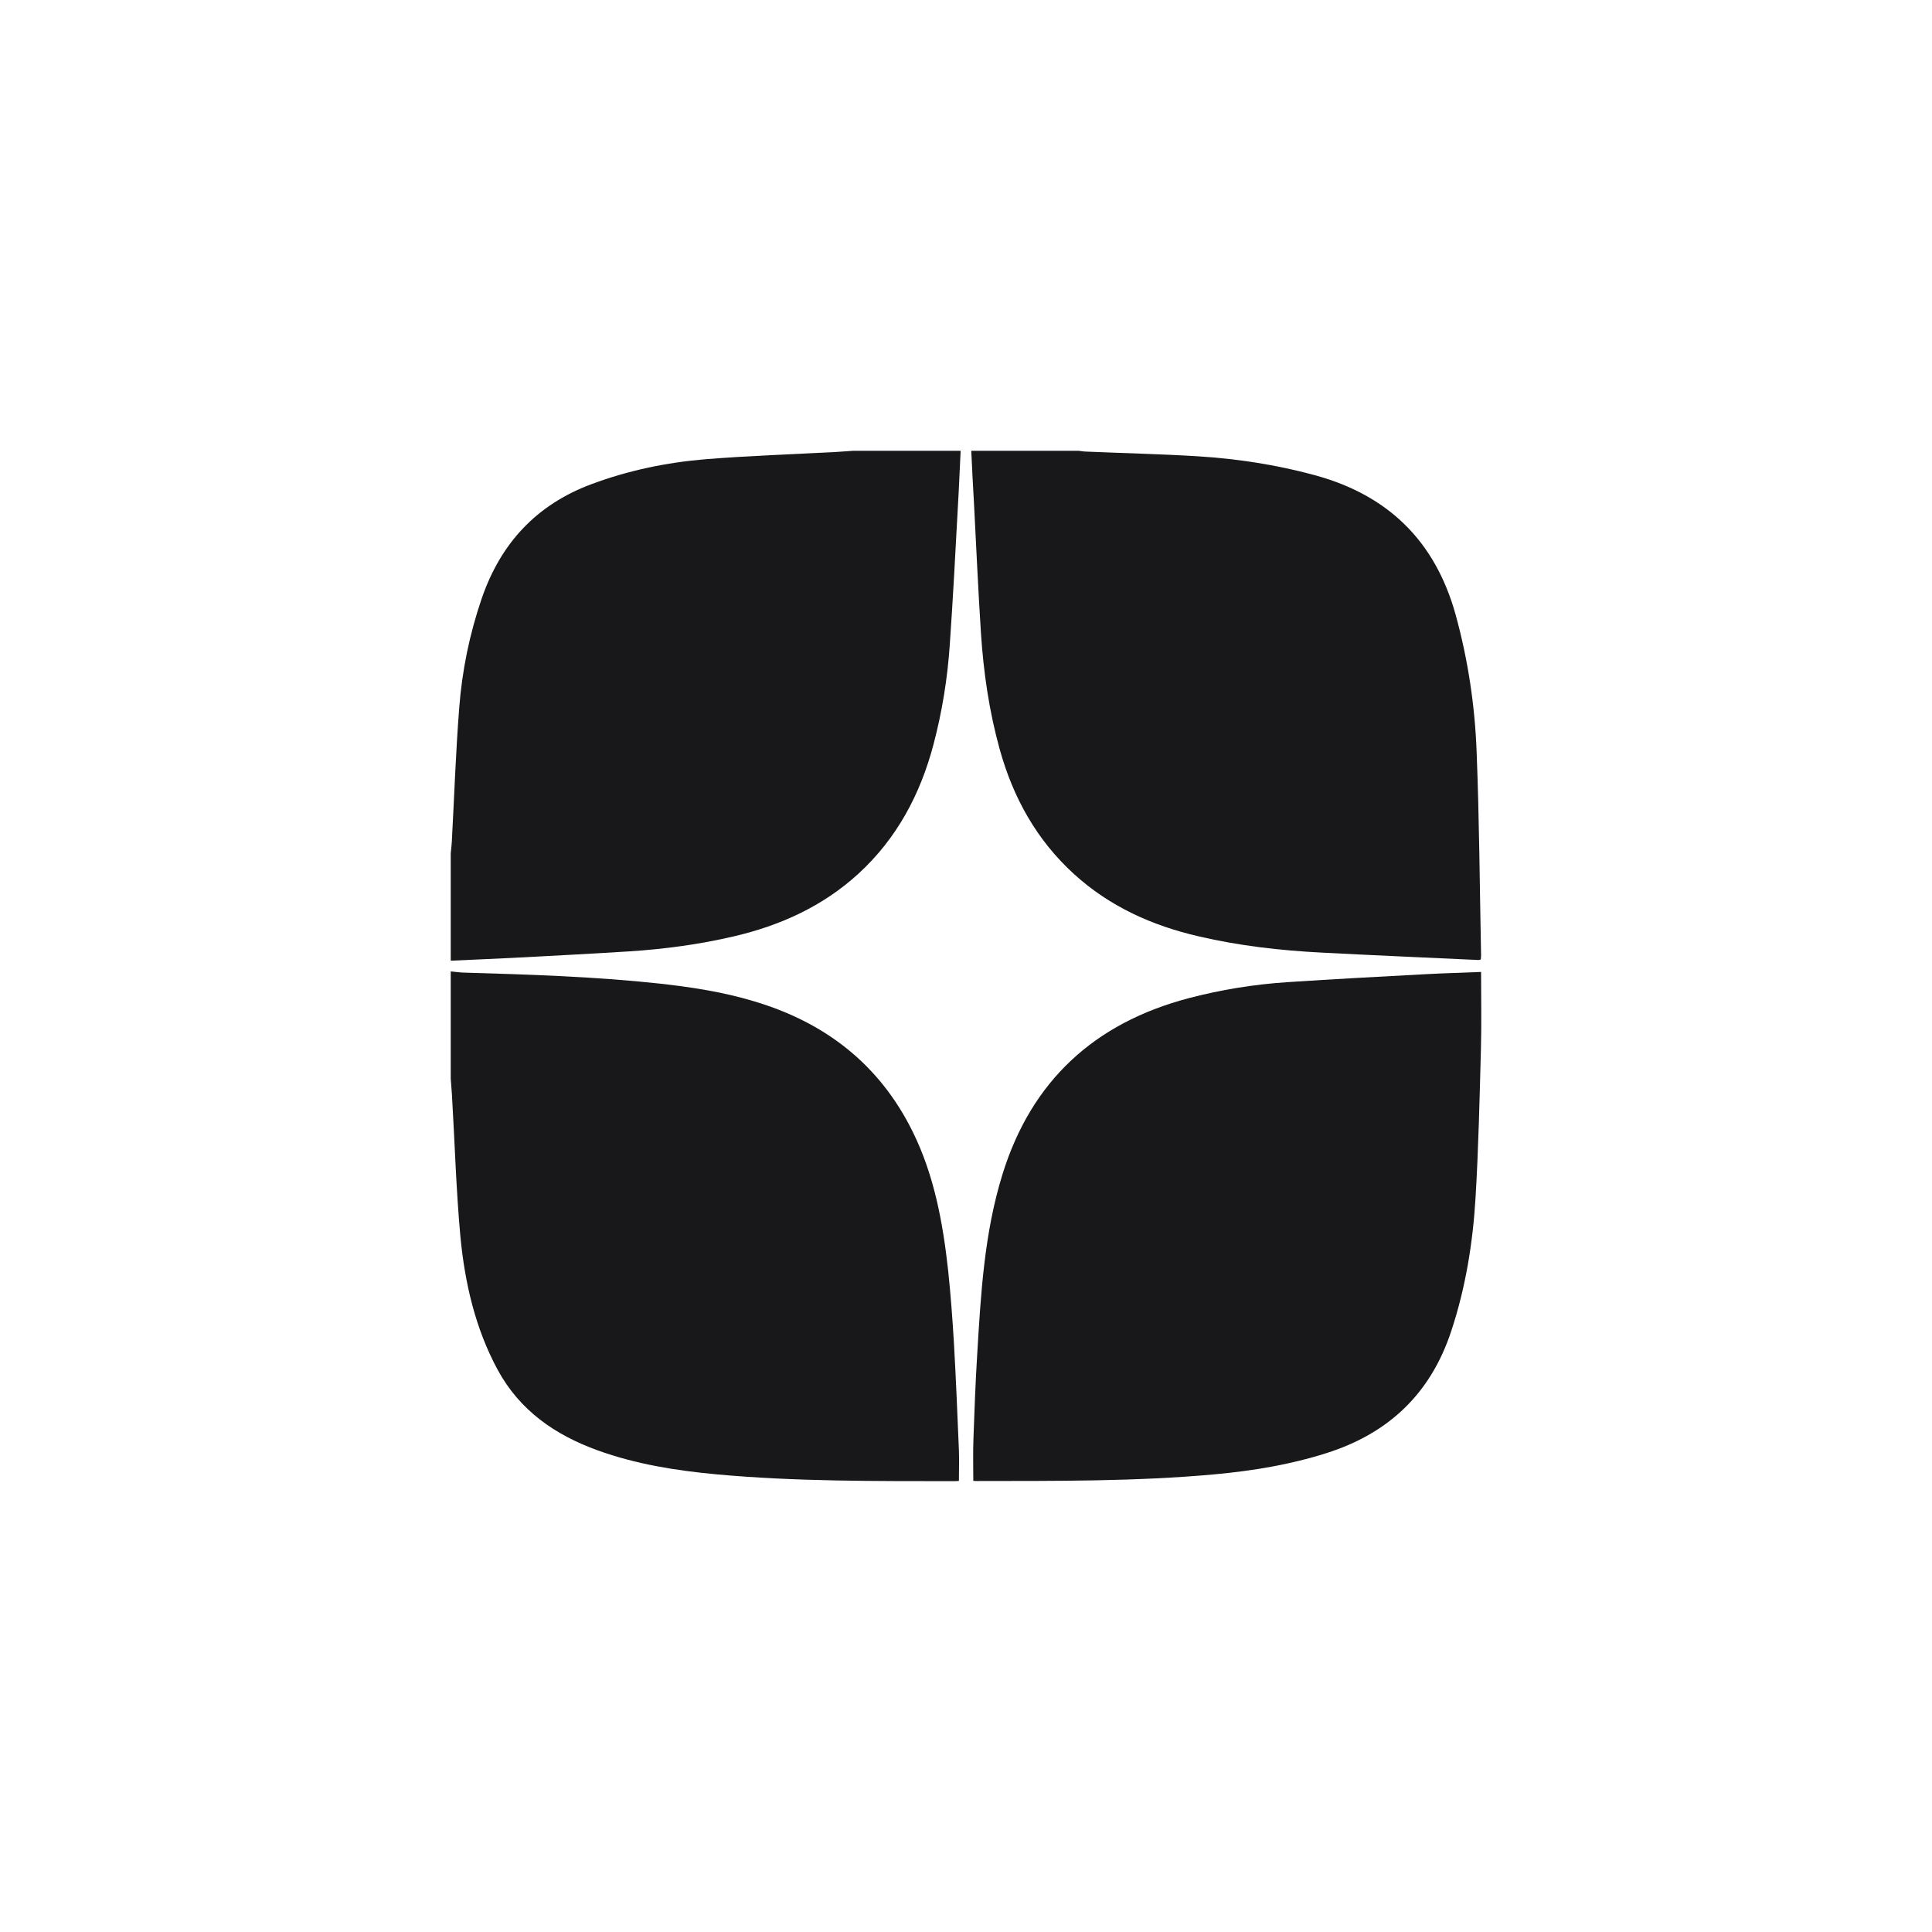 <?xml version="1.0" encoding="UTF-8"?> <svg xmlns="http://www.w3.org/2000/svg" width="40" height="40" viewBox="0 0 40 40" fill="none"><path d="M20.109 9.333C20.851 9.333 21.59 9.333 22.332 9.333C22.387 9.339 22.44 9.35 22.496 9.35C23.263 9.383 24.032 9.4 24.799 9.447C25.607 9.497 26.405 9.619 27.191 9.83C28.727 10.239 29.713 11.192 30.139 12.733C30.394 13.661 30.536 14.609 30.572 15.564C30.627 16.965 30.636 18.367 30.664 19.77C30.664 19.801 30.661 19.834 30.658 19.865C30.639 19.87 30.625 19.876 30.611 19.876C29.53 19.826 28.449 19.779 27.369 19.723C26.51 19.679 25.657 19.582 24.821 19.387C23.857 19.165 22.976 18.77 22.238 18.098C21.462 17.392 20.976 16.515 20.698 15.514C20.479 14.725 20.362 13.917 20.309 13.1C20.251 12.206 20.212 11.308 20.165 10.414C20.143 10.053 20.126 9.694 20.109 9.333Z" fill="#18181A"></path><path d="M9.332 22.335C9.332 21.593 9.332 20.854 9.332 20.112C9.424 20.121 9.515 20.134 9.607 20.137C10.952 20.176 12.296 20.218 13.635 20.362C14.305 20.435 14.972 20.537 15.616 20.732C17.089 21.171 18.211 22.04 18.897 23.432C19.344 24.338 19.522 25.319 19.631 26.31C19.683 26.805 19.72 27.305 19.75 27.802C19.792 28.541 19.822 29.28 19.853 30.019C19.861 30.23 19.853 30.441 19.853 30.661C19.828 30.661 19.797 30.666 19.764 30.666C18.122 30.664 16.477 30.675 14.838 30.525C13.999 30.447 13.169 30.316 12.371 30.027C11.491 29.708 10.763 29.205 10.304 28.361C9.838 27.499 9.624 26.56 9.532 25.602C9.443 24.627 9.415 23.643 9.357 22.665C9.349 22.554 9.34 22.446 9.332 22.335Z" fill="#18181A"></path><path d="M17.666 9.333C18.408 9.333 19.147 9.333 19.889 9.333C19.869 9.711 19.856 10.091 19.833 10.469C19.781 11.431 19.731 12.389 19.664 13.35C19.617 14.045 19.506 14.734 19.328 15.409C19.055 16.445 18.569 17.359 17.772 18.09C17.033 18.765 16.155 19.162 15.191 19.387C14.474 19.554 13.749 19.651 13.016 19.698C12.213 19.748 11.41 19.79 10.607 19.832C10.182 19.854 9.757 19.87 9.332 19.89C9.332 19.148 9.332 18.409 9.332 17.667C9.34 17.59 9.349 17.512 9.354 17.434C9.404 16.512 9.435 15.587 9.507 14.664C9.565 13.889 9.721 13.128 9.974 12.389C10.366 11.25 11.104 10.45 12.243 10.025C13.008 9.739 13.799 9.575 14.605 9.508C15.502 9.436 16.405 9.405 17.305 9.358C17.427 9.35 17.547 9.341 17.666 9.333Z" fill="#18181A"></path><path d="M30.664 20.123C30.664 20.67 30.675 21.198 30.661 21.723C30.633 22.746 30.611 23.768 30.55 24.79C30.494 25.732 30.344 26.663 30.044 27.566C29.617 28.855 28.75 29.677 27.463 30.085C26.711 30.324 25.936 30.452 25.152 30.524C23.513 30.674 21.871 30.66 20.226 30.663C20.199 30.663 20.171 30.66 20.151 30.66C20.151 30.366 20.143 30.077 20.154 29.788C20.174 29.205 20.196 28.624 20.232 28.041C20.307 26.782 20.379 25.521 20.757 24.307C21.357 22.376 22.66 21.181 24.605 20.668C25.28 20.49 25.966 20.379 26.663 20.334C27.622 20.27 28.583 20.22 29.544 20.168C29.911 20.148 30.28 20.14 30.664 20.123Z" fill="#18181A"></path></svg> 